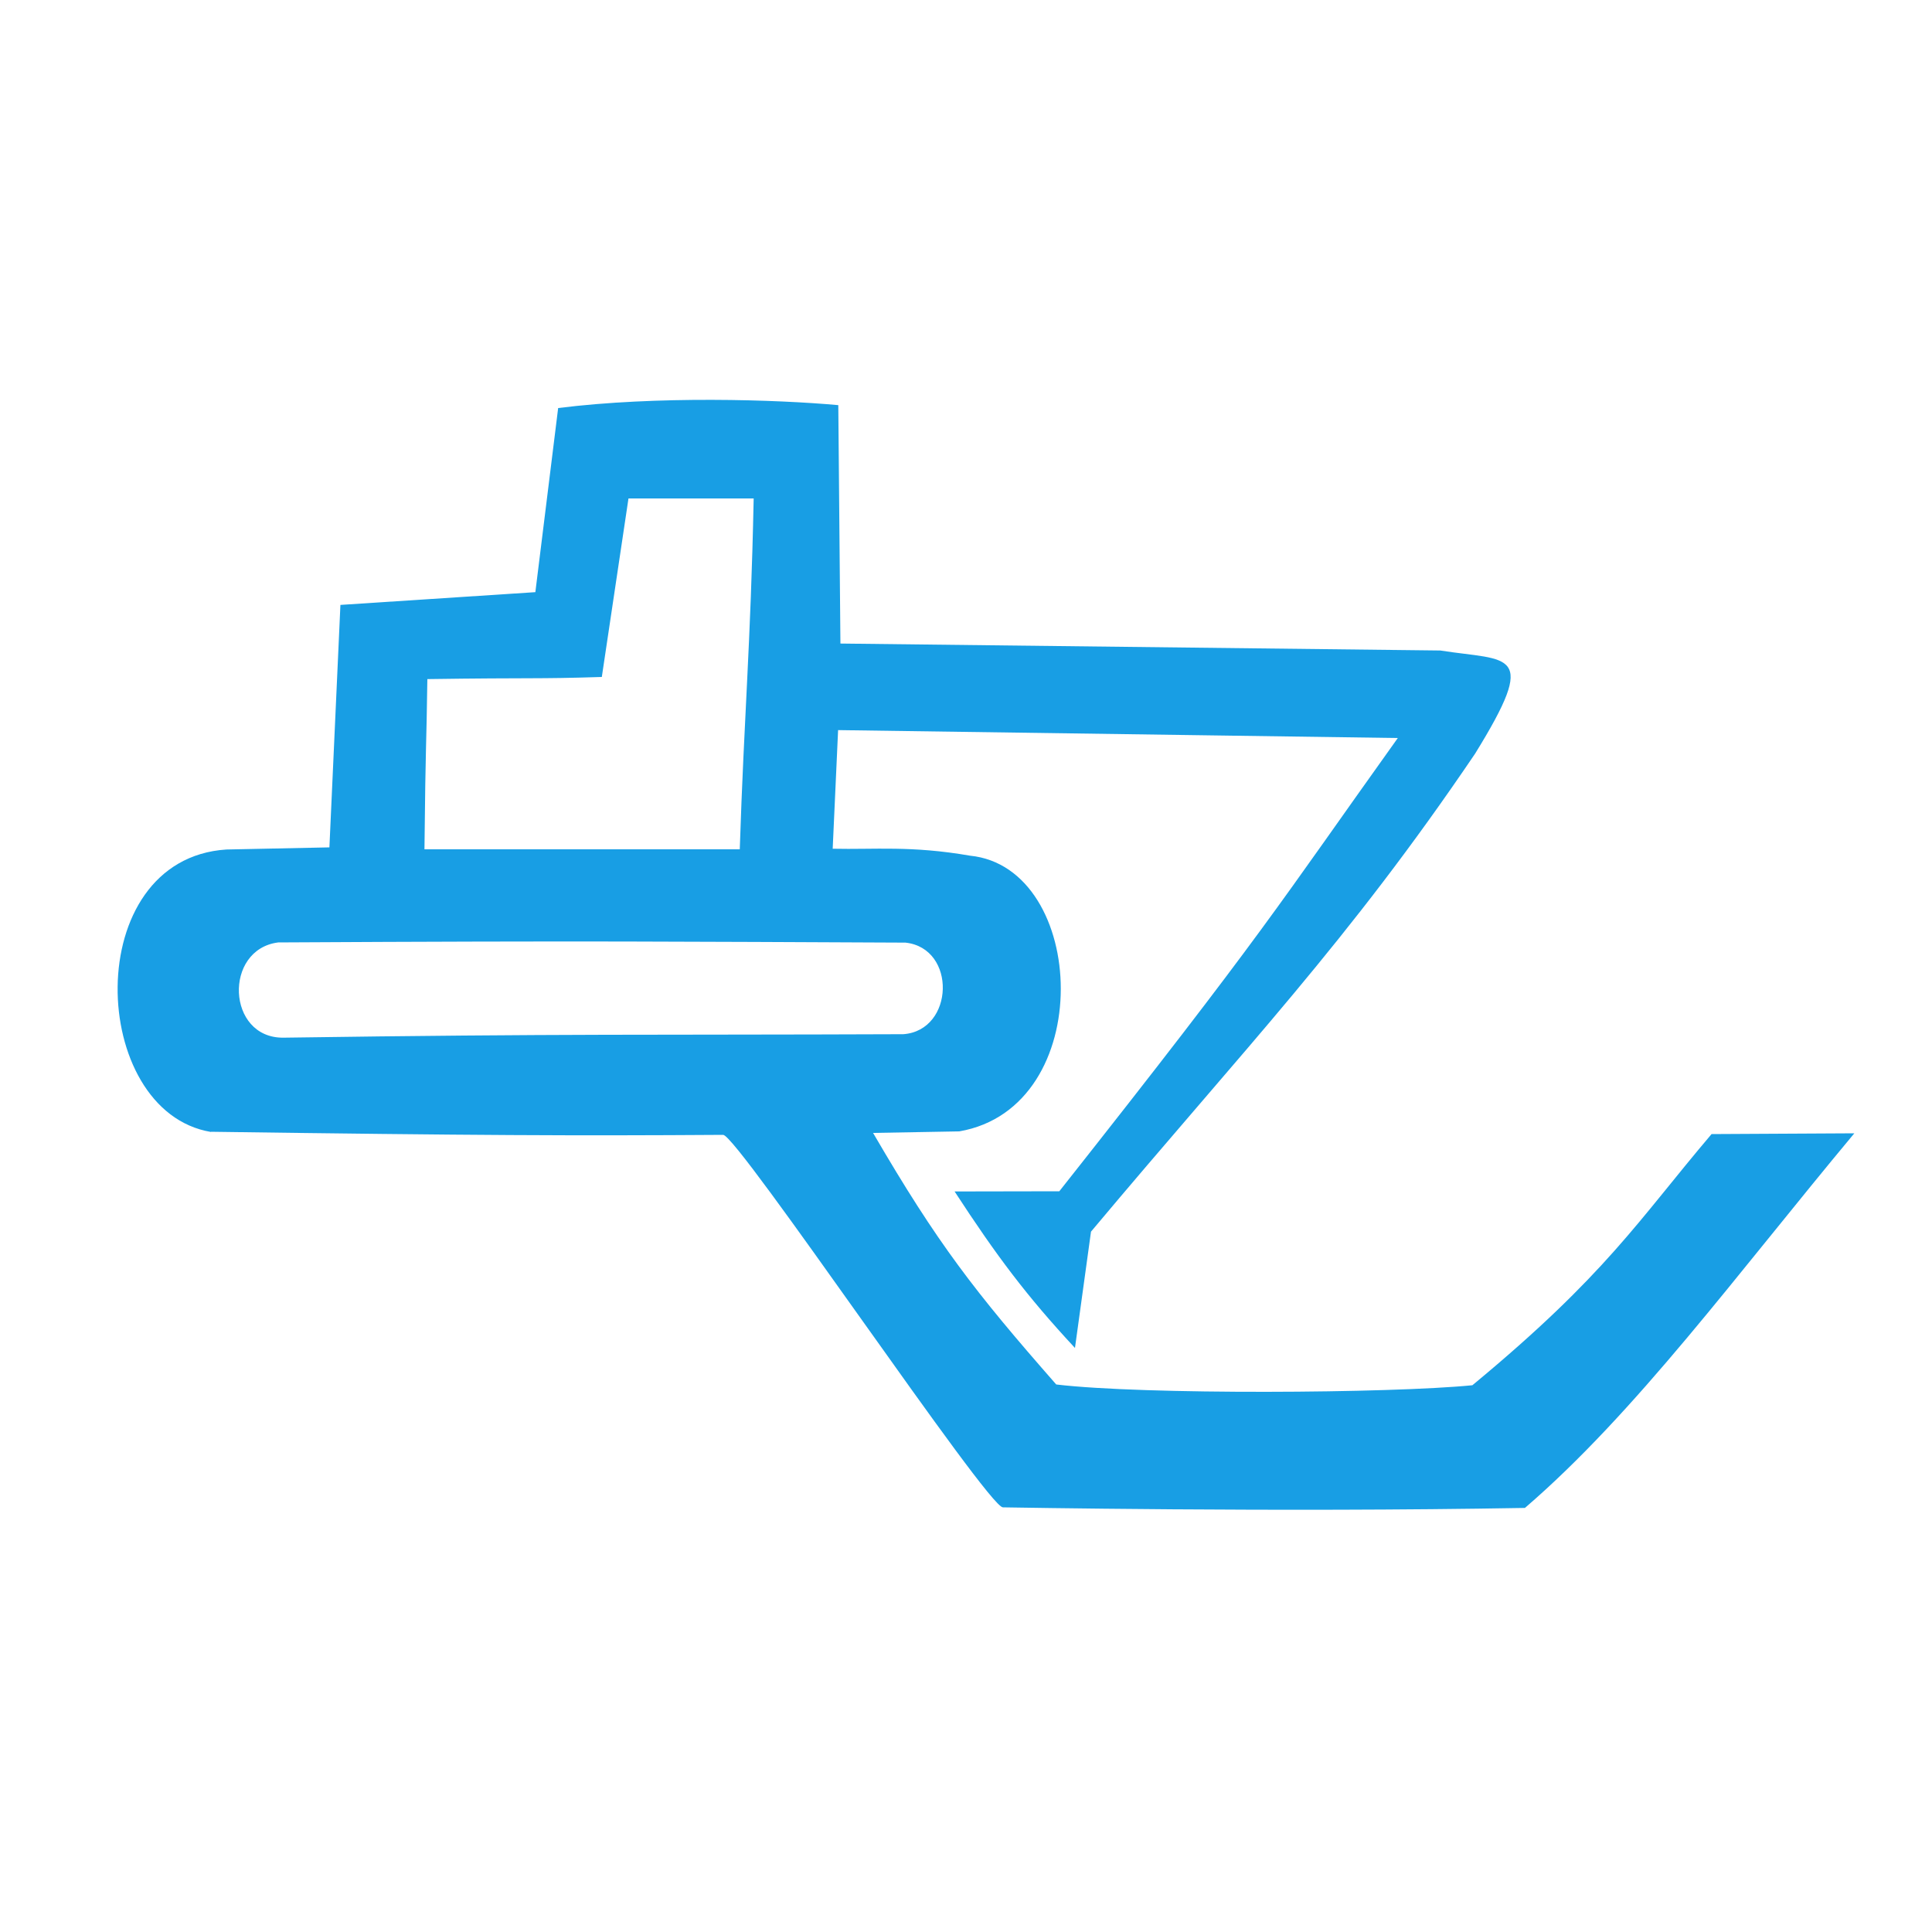 <?xml version="1.0" encoding="UTF-8"?> <svg xmlns="http://www.w3.org/2000/svg" xmlns:xlink="http://www.w3.org/1999/xlink" xml:space="preserve" width="100mm" height="100mm" version="1.1" style="shape-rendering:geometricPrecision; text-rendering:geometricPrecision; image-rendering:optimizeQuality; fill-rule:evenodd; clip-rule:evenodd" viewBox="0 0 10000 10000"> <defs> <style type="text/css"> .fil0 {fill:#189EE4} </style> </defs> <g id="Vrstva_x0020_1">  <path class="fil0" d="M1440 4878c1624,-9 2066,-4 3247,1 265,29 253,454 -11,474 -1285,5 -1766,-3 -3210,18 -293,2 -310,-457 -26,-493zm-348 981c-635,-106 -680,-1413 80,-1462l533 -11 57 -1255 1009 -66 118 -953c510,-64 1131,-44 1450,-15l11 1234 3105 36c357,56 514,-7 180,534 -662,978 -1180,1510 -1988,2474l-83 602c-251,-270 -406,-477 -623,-810l542 -1c1069,-1352 1131,-1477 1752,-2346l-2897 -41 -28 614c217,5 405,-17 711,36 609,61 662,1303 -56,1427l-446 8c335,575 526,821 948,1302 452,54 1731,46 2154,4 695,-575 859,-854 1238,-1300l739 -4c-613,735 -1129,1443 -1705,1939 -1292,23 -2675,-3 -2702,-3 -78,1 -1374,-1928 -1448,-1928 -775,5 -1274,3 -2651,-16zm2736 -1463l-1631 0c6,-583 10,-511 15,-881 558,-8 552,0 903,-11l138 -924 648 0c-16,774 -49,1109 -72,1816z"></path> </g> </svg> 